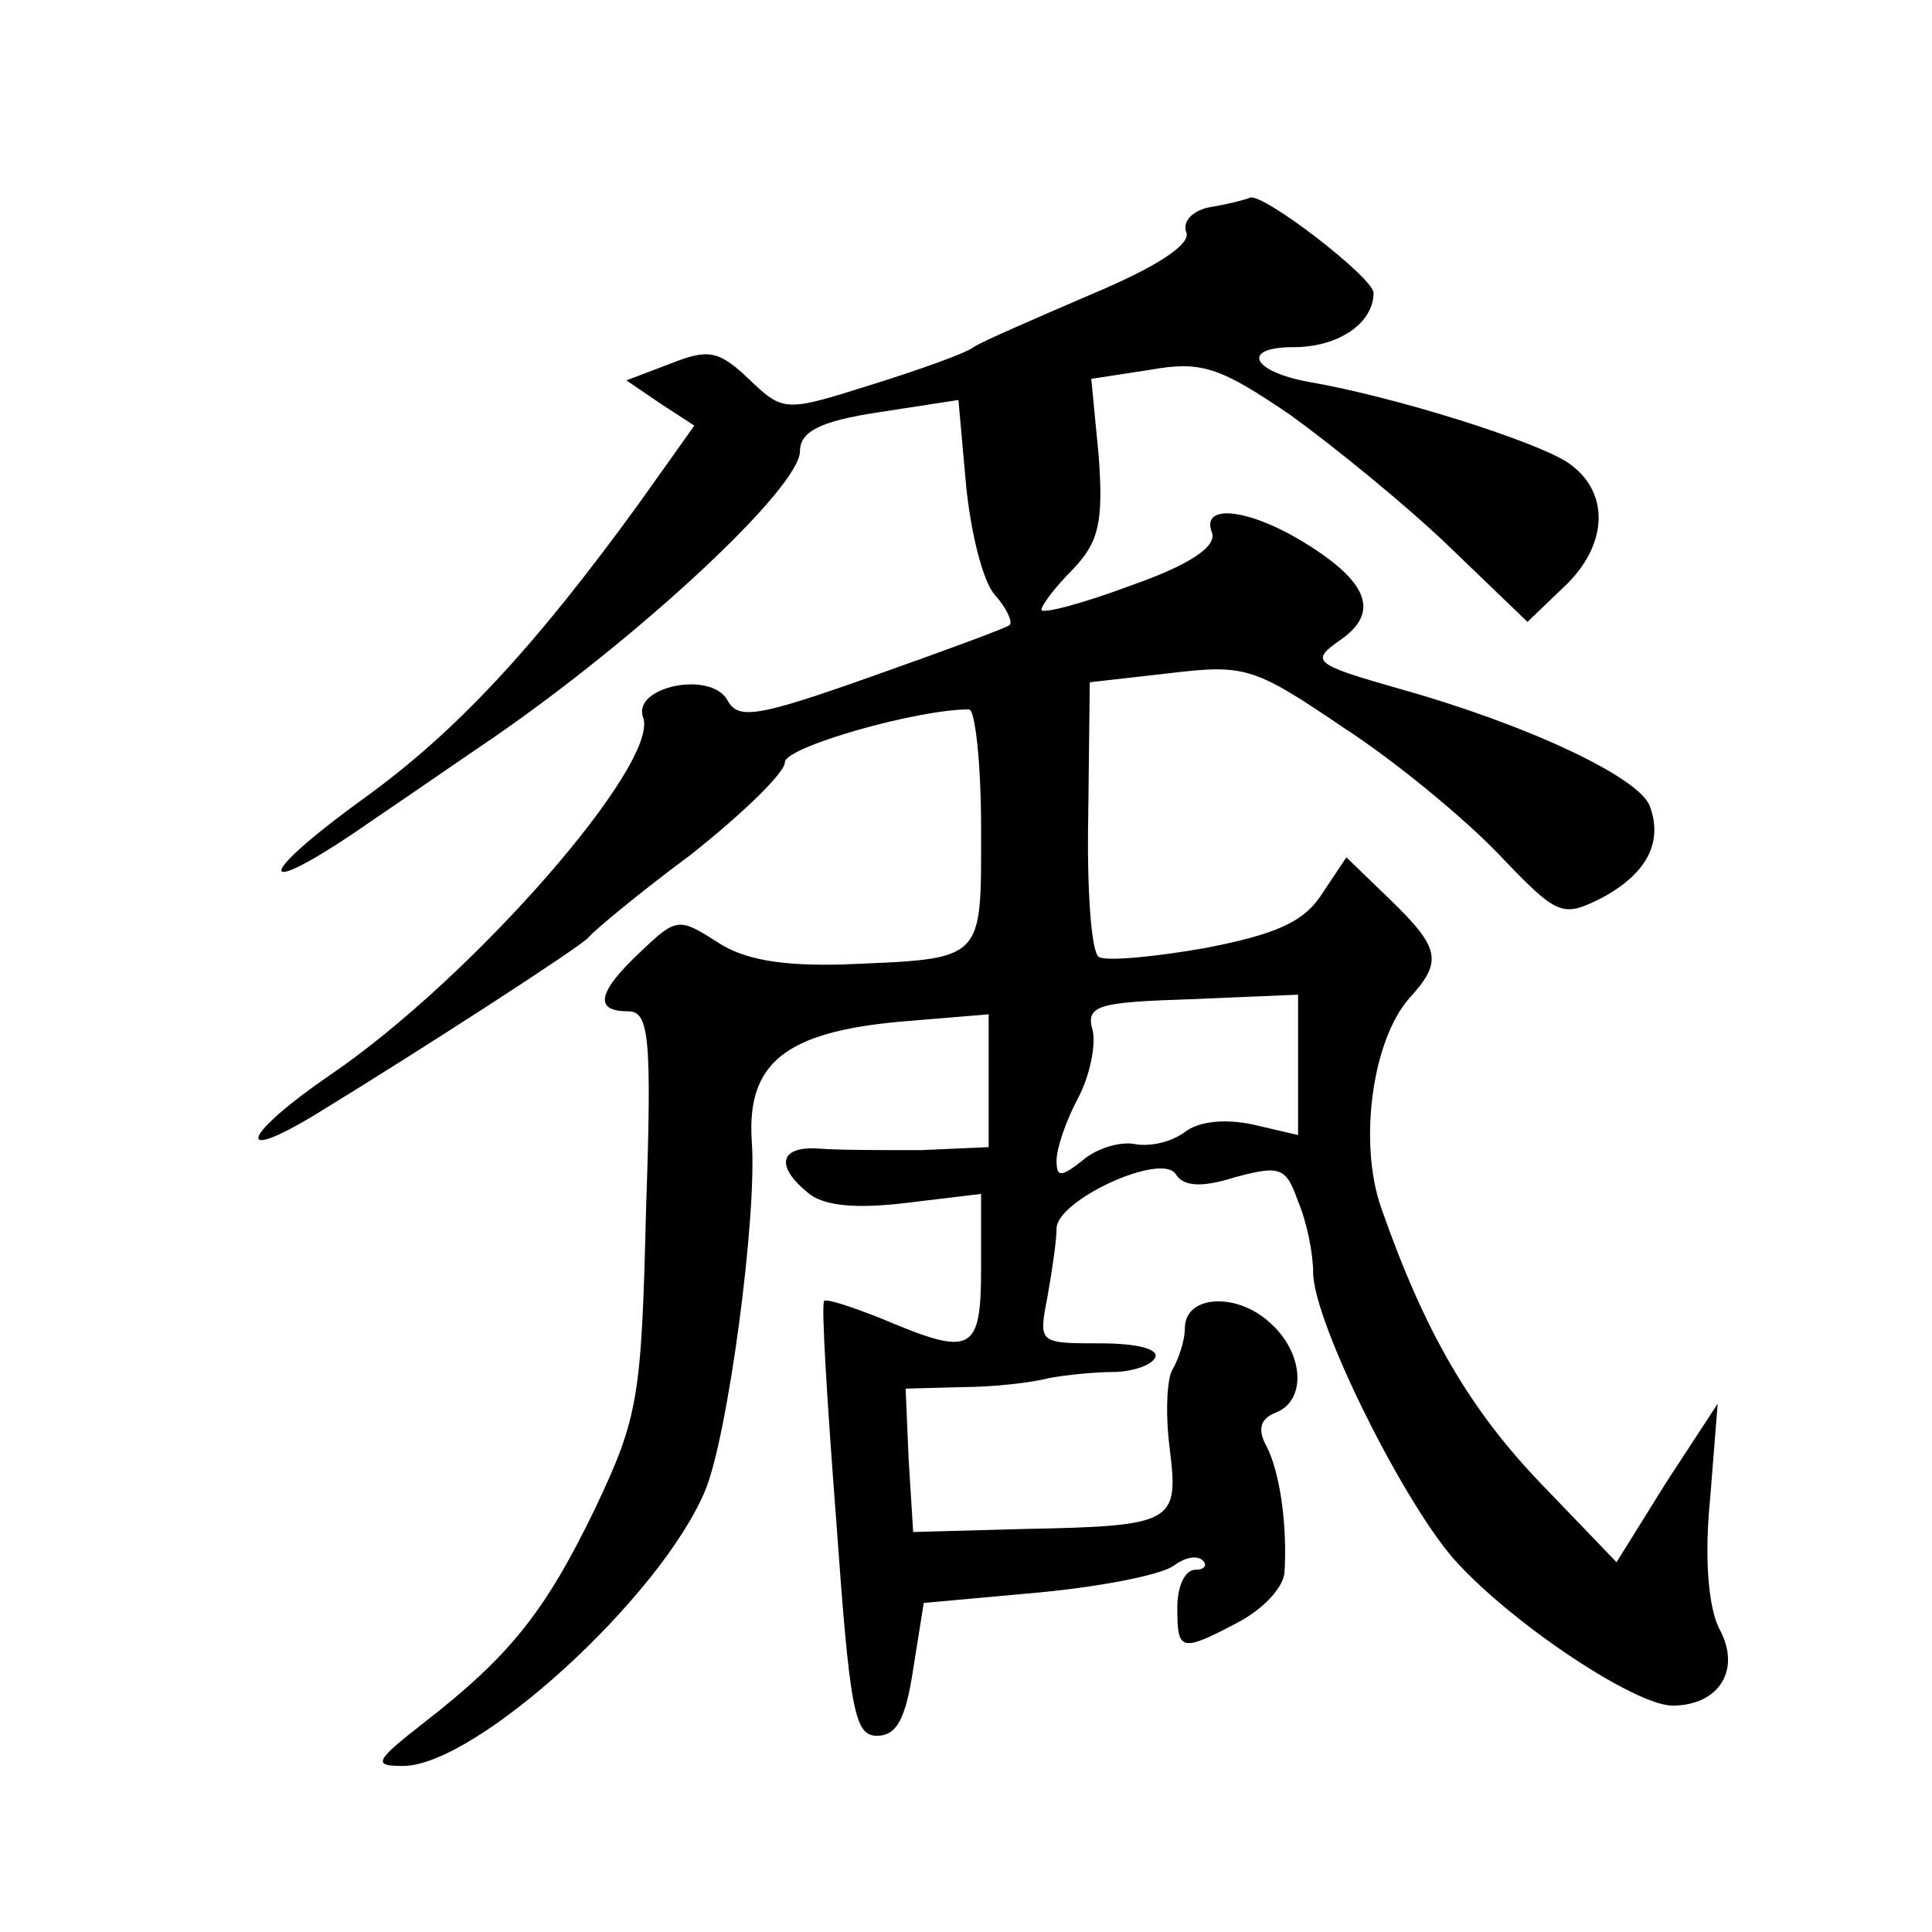 <?xml version="1.0" standalone="no"?>
<!DOCTYPE svg PUBLIC "-//W3C//DTD SVG 20010904//EN"
 "http://www.w3.org/TR/2001/REC-SVG-20010904/DTD/svg10.dtd">
<svg version="1.0" xmlns="http://www.w3.org/2000/svg"
 width="128pt" height="128pt" viewBox="0 0 128 128"
 preserveAspectRatio="xMidYMid meet">
<g transform="translate(0,128) scale(0.1,-0.1)"
fill="#0" stroke="none">
<path d="M803 1143 c-13 -2 -20 -10 -17 -17 3 -8 -20 -23 -63 -41 -37 -16 -72 -31
-78 -35 -5 -4 -36 -15 -68 -25 -57 -18 -58 -18 -81 4 -20 19 -27 20 -52 10 l-29
-11 22 -15 23 -15 -37 -52 c-69 -95 -121 -151 -182 -195 -76 -55 -71 -68 5 -15
31 21 67 46 79 54 99 68 205 167 205 191 0 13 13 20 53 26 l52 8 5 -56 c3 -31 11
-64 19 -73 8 -9 12 -18 10 -20 -2 -2 -43 -17 -91 -34 -76 -27 -89 -29 -96 -16 -11
20 -63 9 -56 -11 12 -30 -113 -173 -207 -237 -57 -39 -66 -60 -11 -27 72 44 177
112 182 118 3 4 33 29 68 55 34 27 62 54 62 61 0 10 87 35 122 35 4 0 8 -35 8 -79
0 -89 3 -86 -92 -90 -40 -1 -65 3 -83 15 -25 16 -27 16 -50 -6 -29 -27 -32 -40
-9 -40 14 0 16 -16 12 -132 -3 -124 -5 -137 -34 -198 -33 -68 -56 -97 -114 -142
-32 -25 -33 -28 -13 -28 48 0 170 111 200 182 15 35 35 183 31 233 -3 51 23 71
97 78 l60 5 0 -44 0 -44 -45 -2 c-25 0 -55 0 -67 1 -26 2 -30 -11 -8 -29 10 -9
32 -11 65 -7 l50 6 0 -49 c0 -56 -6 -59 -65 -34 -20 8 -38 14 -39 12 -2 -2 2 -67
8 -145 9 -126 12 -143 27 -143 13 0 19 11 24 44 l7 44 77 7 c42 4 82 12 89 18 7
5 15 7 19 3 3 -3 1 -6 -5 -6 -7 0 -12 -11 -12 -25 0 -29 2 -30 40 -10 17 9 30 23
31 33 2 31 -3 67 -12 84 -6 11 -4 18 6 22 21 8 19 40 -4 60 -22 20 -56 18 -56 -4
0 -8 -4 -20 -8 -27 -4 -6 -5 -30 -2 -53 6 -49 3 -51 -97 -53 l-73 -2 -3 48 -2 47
37 1 c21 0 47 3 58 6 11 2 30 4 42 4 12 0 25 4 28 9 4 6 -11 10 -36 10 -41 0 -41
0 -35 31 3 17 6 37 6 45 0 19 70 51 79 36 5 -8 17 -9 39 -2 30 8 34 7 42 -16 6
-14 10 -35 10 -47 0 -33 62 -157 96 -193 39 -42 118 -94 142 -94 31 0 46 24 31
51 -7 14 -10 46 -6 86 l5 63 -34 -52 -33 -53 -50 52 c-47 49 -77 100 -106 183 -15
43 -6 111 19 139 22 24 20 33 -13 65 l-29 28 -16 -24 c-12 -19 -31 -27 -77 -36
-34 -6 -66 -9 -71 -6 -5 3 -8 45 -7 94 l1 88 53 6 c50 6 56 4 115 -36 34 -22 80
-60 103 -84 39 -41 42 -42 68 -29 30 16 41 37 32 61 -7 19 -81 54 -167 78 -56 16
-58 18 -38 32 26 18 19 38 -23 64 -37 23 -70 27 -62 7 3 -9 -14 -21 -54 -35 -32
-12 -59 -19 -59 -16 0 3 9 15 21 27 17 18 20 31 17 74 l-5 52 39 6 c34 6 46 2 93
-30 29 -21 77 -60 105 -87 l52 -50 24 23 c30 28 31 64 2 83 -22 14 -113 43 -171
53 -38 7 -45 23 -10 23 30 0 53 16 53 36 0 10 -74 67 -82 63 -2 -1 -13 -4 -25 -6z
m57 -568 l0 -47 -30 7 c-19 4 -36 2 -45 -5 -8 -6 -22 -10 -33 -8 -10 2 -26 -3 -35
-11 -14 -11 -17 -11 -17 0 0 8 6 26 14 41 8 15 12 35 10 45 -5 17 3 19 65 21 l71
3 0 -46z"/>
</g>
</svg>
